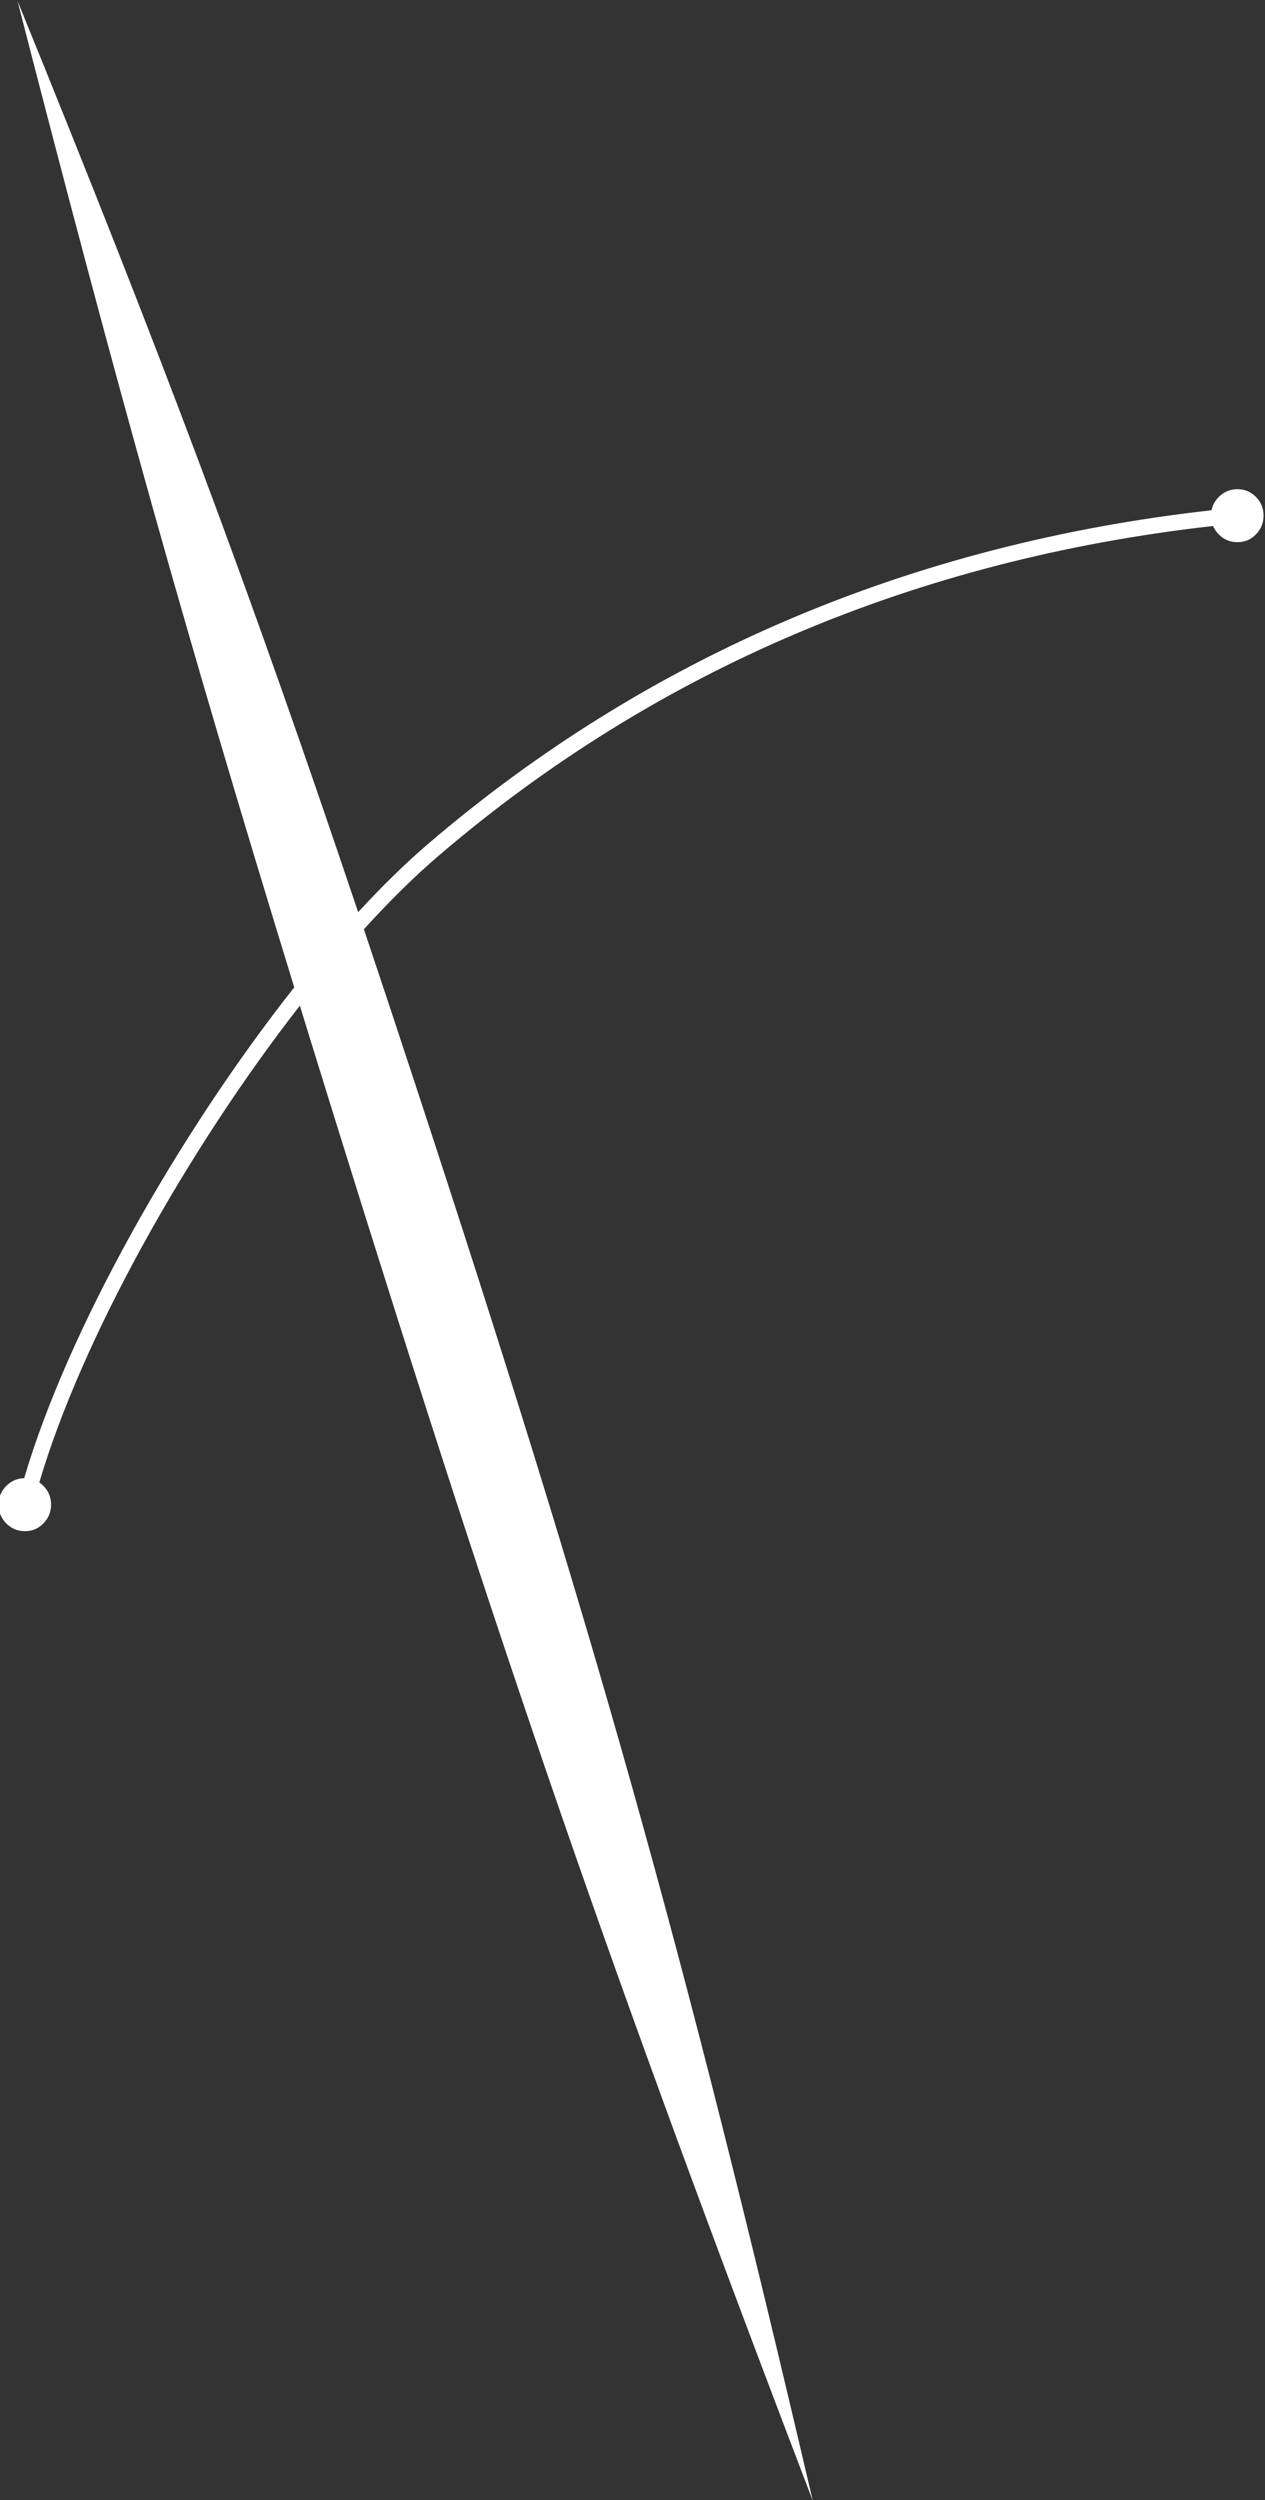 <svg xmlns="http://www.w3.org/2000/svg" xmlns:xlink="http://www.w3.org/1999/xlink" xmlns:xodm="http://www.corel.com/coreldraw/odm/2003" xml:space="preserve" width="72.818mm" height="143.868mm" style="shape-rendering:geometricPrecision; text-rendering:geometricPrecision; image-rendering:optimizeQuality; fill-rule:evenodd; clip-rule:evenodd" viewBox="0 0 7281.8 14386.8"><rect x="0" y="0" width="7281.8" height="14386.8" fill="#333333" stroke="none"/> <defs>  <style type="text/css">       .fil0 {fill:white;fill-rule:nonzero}     </style> </defs> <g id="Layer_x0020_1">    <path class="fil0" d="M100.23 3.28c581.16,2258.52 963.82,3627.66 1593.56,5678.35 -671.44,849.78 -1304.58,1974.85 -1554.56,2824.35l-1.47 0.04 -0.39 0.01 -1.53 0.07 -0.31 0.01 -1.6 0.09 -0.24 0.01 -1.66 0.1 -0.18 0.01 -1.72 0.13 -0.11 0.01 -1.75 0.17 -0.06 0 -1.81 0.18 -0.02 0 -1.78 0.2 -0.09 0.01 -1.73 0.21 -0.13 0.02 -1.64 0.22 -0.21 0.03 -1.57 0.25 -0.28 0.04 -1.5 0.24 -0.34 0.05 -1.41 0.24 -0.42 0.07 -1.36 0.27 -0.45 0.09 -1.3 0.25 -0.52 0.1 -1.21 0.27 -0.59 0.11 -1.16 0.28 -0.63 0.14 -1.1 0.26 -0.69 0.17 -1.01 0.25 -0.78 0.2 -0.95 0.25 -0.82 0.22 -0.88 0.24 -0.86 0.25 -0.83 0.25 -0.94 0.27 -0.75 0.22 -1 0.31 -0.68 0.23 -1.05 0.34 -0.64 0.19 -1.09 0.4 -0.57 0.19 -1.16 0.39 -0.5 0.18 -1.2 0.45 -0.45 0.17 -1.25 0.47 -0.38 0.14 -1.33 0.53 -0.32 0.13 -1.35 0.57 -0.25 0.11 -1.44 0.59 -0.2 0.08 -1.45 0.66 -0.14 0.05 -1.53 0.7 -0.09 0.04 -1.55 0.73 -0.04 0.01 -1.58 0.77 -0.04 0.01 -1.55 0.79 -0.08 0.04 -1.47 0.77 -0.15 0.07 -1.43 0.75 -0.19 0.11 -1.34 0.74 -0.25 0.14 -1.29 0.73 -0.32 0.18 -1.23 0.71 -0.36 0.21 -1.15 0.7 -0.43 0.25 -1.11 0.68 -0.45 0.28 -1.04 0.67 -0.53 0.32 -0.98 0.63 -0.57 0.39 -0.93 0.6 -0.62 0.43 -0.86 0.58 -0.66 0.47 -0.82 0.56 -0.72 0.52 -0.73 0.53 -0.78 0.57 -0.69 0.49 -0.83 0.63 -0.62 0.46 -0.86 0.67 -0.57 0.44 -0.91 0.71 -0.53 0.41 -0.97 0.78 -0.45 0.38 -1.01 0.82 -0.42 0.35 -1.05 0.87 -0.35 0.3 -1.09 0.95 -0.31 0.27 -1.13 0.99 -0.26 0.22 -1.18 1.06 -0.19 0.18 -1.22 1.13 -0.15 0.14 -1.26 1.2 -0.1 0.09 -1.32 1.25 -0.04 0.05 -1.34 1.32c-29.5,29.55 -44.51,65.28 -44.51,107.47 0,42.09 14.61,77.9 43.82,107.77 29.3,29.84 65.53,45.26 107.96,45.26 42.83,0 78.35,-15.42 106.88,-45.26 28.92,-29.87 43.52,-65.68 43.52,-107.77 0,-42.19 -14.6,-77.92 -43.82,-107.47l-0.36 -0.35 -0.35 -0.36 -0.35 -0.33 -0.31 -0.33 -0.05 -0.02 -0.36 -0.35 -0.34 -0.35 -0.36 -0.34 -0.29 -0.28 -0.07 -0.07 -0.35 -0.33 -0.36 -0.34 -0.36 -0.33 -0.26 -0.27 -0.08 -0.08 -0.38 -0.33 -0.36 -0.34 -0.34 -0.33 -0.24 -0.23 -0.14 -0.1 -0.36 -0.33 -0.34 -0.34 -0.38 -0.32 -0.21 -0.19 -0.15 -0.13 -0.36 -0.33 -0.37 -0.32 -0.36 -0.32 -0.18 -0.16 -0.18 -0.17 -0.37 -0.32 -0.36 -0.3 -0.36 -0.32 -0.17 -0.14 -0.22 -0.19 -0.36 -0.3 -0.36 -0.31 -0.39 -0.32 -0.11 -0.1 -0.25 -0.21 -0.37 -0.31 -0.38 -0.29 -0.36 -0.32 -0.09 -0.07 -0.29 -0.22 -0.38 -0.31 -0.36 -0.31 -0.39 -0.29 -0.05 -0.06 -0.32 -0.23 -0.37 -0.3 -0.38 -0.3 -0.37 -0.3 -0.03 -0.02 -0.34 -0.27 -0.39 -0.29 -0.38 -0.3 -0.38 -0.27 -0.38 -0.28 -0.37 -0.31 -0.4 -0.28 -0.33 -0.25 -0.05 -0.03 -0.37 -0.28 -0.39 -0.28 -0.39 -0.28 -0.3 -0.23 -0.07 -0.05 -0.4 -0.28 -0.37 -0.27 -0.41 -0.27 -0.27 -0.21 -0.1 -0.05 -0.39 -0.28 -0.4 -0.27 -0.37 -0.26 -0.25 -0.19 -0.14 -0.08 -0.4 -0.28c242.29,-823.8 849.68,-1910.09 1499.74,-2743.86 62.06,201.71 126.5,410.04 193.82,626.63 977.87,3143.48 1584.67,4902.53 2758.62,7976.56 -749.51,-3209.55 -1255.36,-5005.83 -2283.06,-8135.96 -104.8,-319.03 -204.47,-619.73 -300.75,-906.9 145.81,-160.53 290.74,-303.74 431.22,-423.89 1246.37,-1066.52 2745.86,-1704.5 4457.07,-1896.63l0.13 0.31 0.21 0.52 0.36 0.81 0.15 0.33 0.19 0.48 0.35 0.79 0.18 0.39 0.19 0.42 0.57 1.23 0.17 0.39 0.38 0.8 0.22 0.46 0.16 0.33 0.38 0.8 0.27 0.49 0.14 0.3 0.38 0.79 0.28 0.54 0.12 0.25 0.42 0.8 0.3 0.56 0.1 0.22 0.43 0.78 0.33 0.61 0.09 0.17 0.8 1.44 0.05 0.13 0.45 0.76 0.4 0.69 0.04 0.08 0.44 0.78 0.45 0.73 0.02 0.04 0.45 0.75 0.45 0.77 0.02 0 0.47 0.77 0.47 0.75 0.03 0.03 0.45 0.73 0.47 0.76 0.06 0.07 0.44 0.69 0.49 0.74 0.08 0.11 0.43 0.64 0.5 0.76 0.11 0.15 0.4 0.59 0.51 0.74 0.14 0.19 0.39 0.56 0.52 0.74 0.17 0.22 0.9 1.24 0.19 0.27 0.35 0.47 0.54 0.73 0.23 0.31 0.32 0.42 0.56 0.72 0.26 0.35 0.3 0.38 0.57 0.72 0.31 0.37 0.26 0.36 0.57 0.7 0.36 0.43 0.23 0.29 0.6 0.73 0.37 0.43 0.21 0.27 0.61 0.71 0.4 0.49 0.19 0.22 0.61 0.7 0.45 0.53 0.16 0.18 0.62 0.7 0.49 0.54 0.14 0.16 0.62 0.69 0.54 0.59 0.1 0.11 0.63 0.69 0.59 0.62 0.06 0.07 0.65 0.7 0.61 0.64 0.05 0.03 0.66 0.7 0.66 0.68c29.3,29.85 65.52,45.26 107.95,45.26 42.83,0 78.35,-15.41 106.87,-45.26 28.92,-29.87 43.52,-65.67 43.52,-107.77 0,-42.1 -14.6,-77.91 -43.81,-107.38 -29.31,-29.55 -64.84,-44.57 -106.58,-44.57 -41.44,0 -77.67,15.02 -107.27,44.57l-1.02 1.03 -0.35 0.37 -0.66 0.68 -0.68 0.71 -0.33 0.32 -0.99 1.05 -0.02 0.03 -0.96 1.03 -0.34 0.39 -0.63 0.67 -0.66 0.74 -0.28 0.32 -0.94 1.08 -0.04 0.04 -0.89 1.03 -0.36 0.42 -0.56 0.66 -0.67 0.78 -0.23 0.31 -0.9 1.09 -0.06 0.05 -0.83 1.03 -0.35 0.45 -0.51 0.66 -0.64 0.82 -0.22 0.28 -0.84 1.12 -0.07 0.09 -0.78 1.02 -0.33 0.48 -0.48 0.65 -0.61 0.84 -0.2 0.29 -0.78 1.14 -0.09 0.11 -0.7 1.02 -0.35 0.48 -0.44 0.66 -0.58 0.89 -0.17 0.25 -0.75 1.15 -0.09 0.14 -0.66 1.02 -0.33 0.54 -0.39 0.62 -0.56 0.93 -0.14 0.24 -0.71 1.17 -0.09 0.17 -0.6 1.02 -0.33 0.56 -0.33 0.62 -0.57 0.97 -0.11 0.22 -0.64 1.19 -0.12 0.19 -0.53 1.01 -1.23 2.41 -0.61 1.2 -0.13 0.24 -0.47 1.01 -0.31 0.61 -0.27 0.6 -0.48 1.06 -0.07 0.17 -0.57 1.23 -0.11 0.25 -0.44 0.99 -0.29 0.67 -0.24 0.57 -0.45 1.1 -0.07 0.17 -0.5 1.24 -0.11 0.28 -0.38 0.98 -0.29 0.71 -0.21 0.56c-0.95,2.54 -1.84,5.11 -2.64,7.69l-0.12 0.35 -0.28 0.96 -0.24 0.78 -0.15 0.53 -0.73 2.63 -0.11 0.38 -0.24 0.94 -0.22 0.81 -0.14 0.52 -0.32 1.27 0 0.06 -0.31 1.34 -0.1 0.4 -0.2 0.95 -0.2 0.85 -0.1 0.49 -0.28 1.33 0 0.02 -0.26 1.37c-1729.69,193.8 -3246.22,838.81 -4507.78,1917.84 -132.07,113.01 -268.05,246.27 -405.03,394.95 -632.5,-1881.3 -1123.62,-3187.74 -1961.51,-5245.54z"></path> </g></svg>